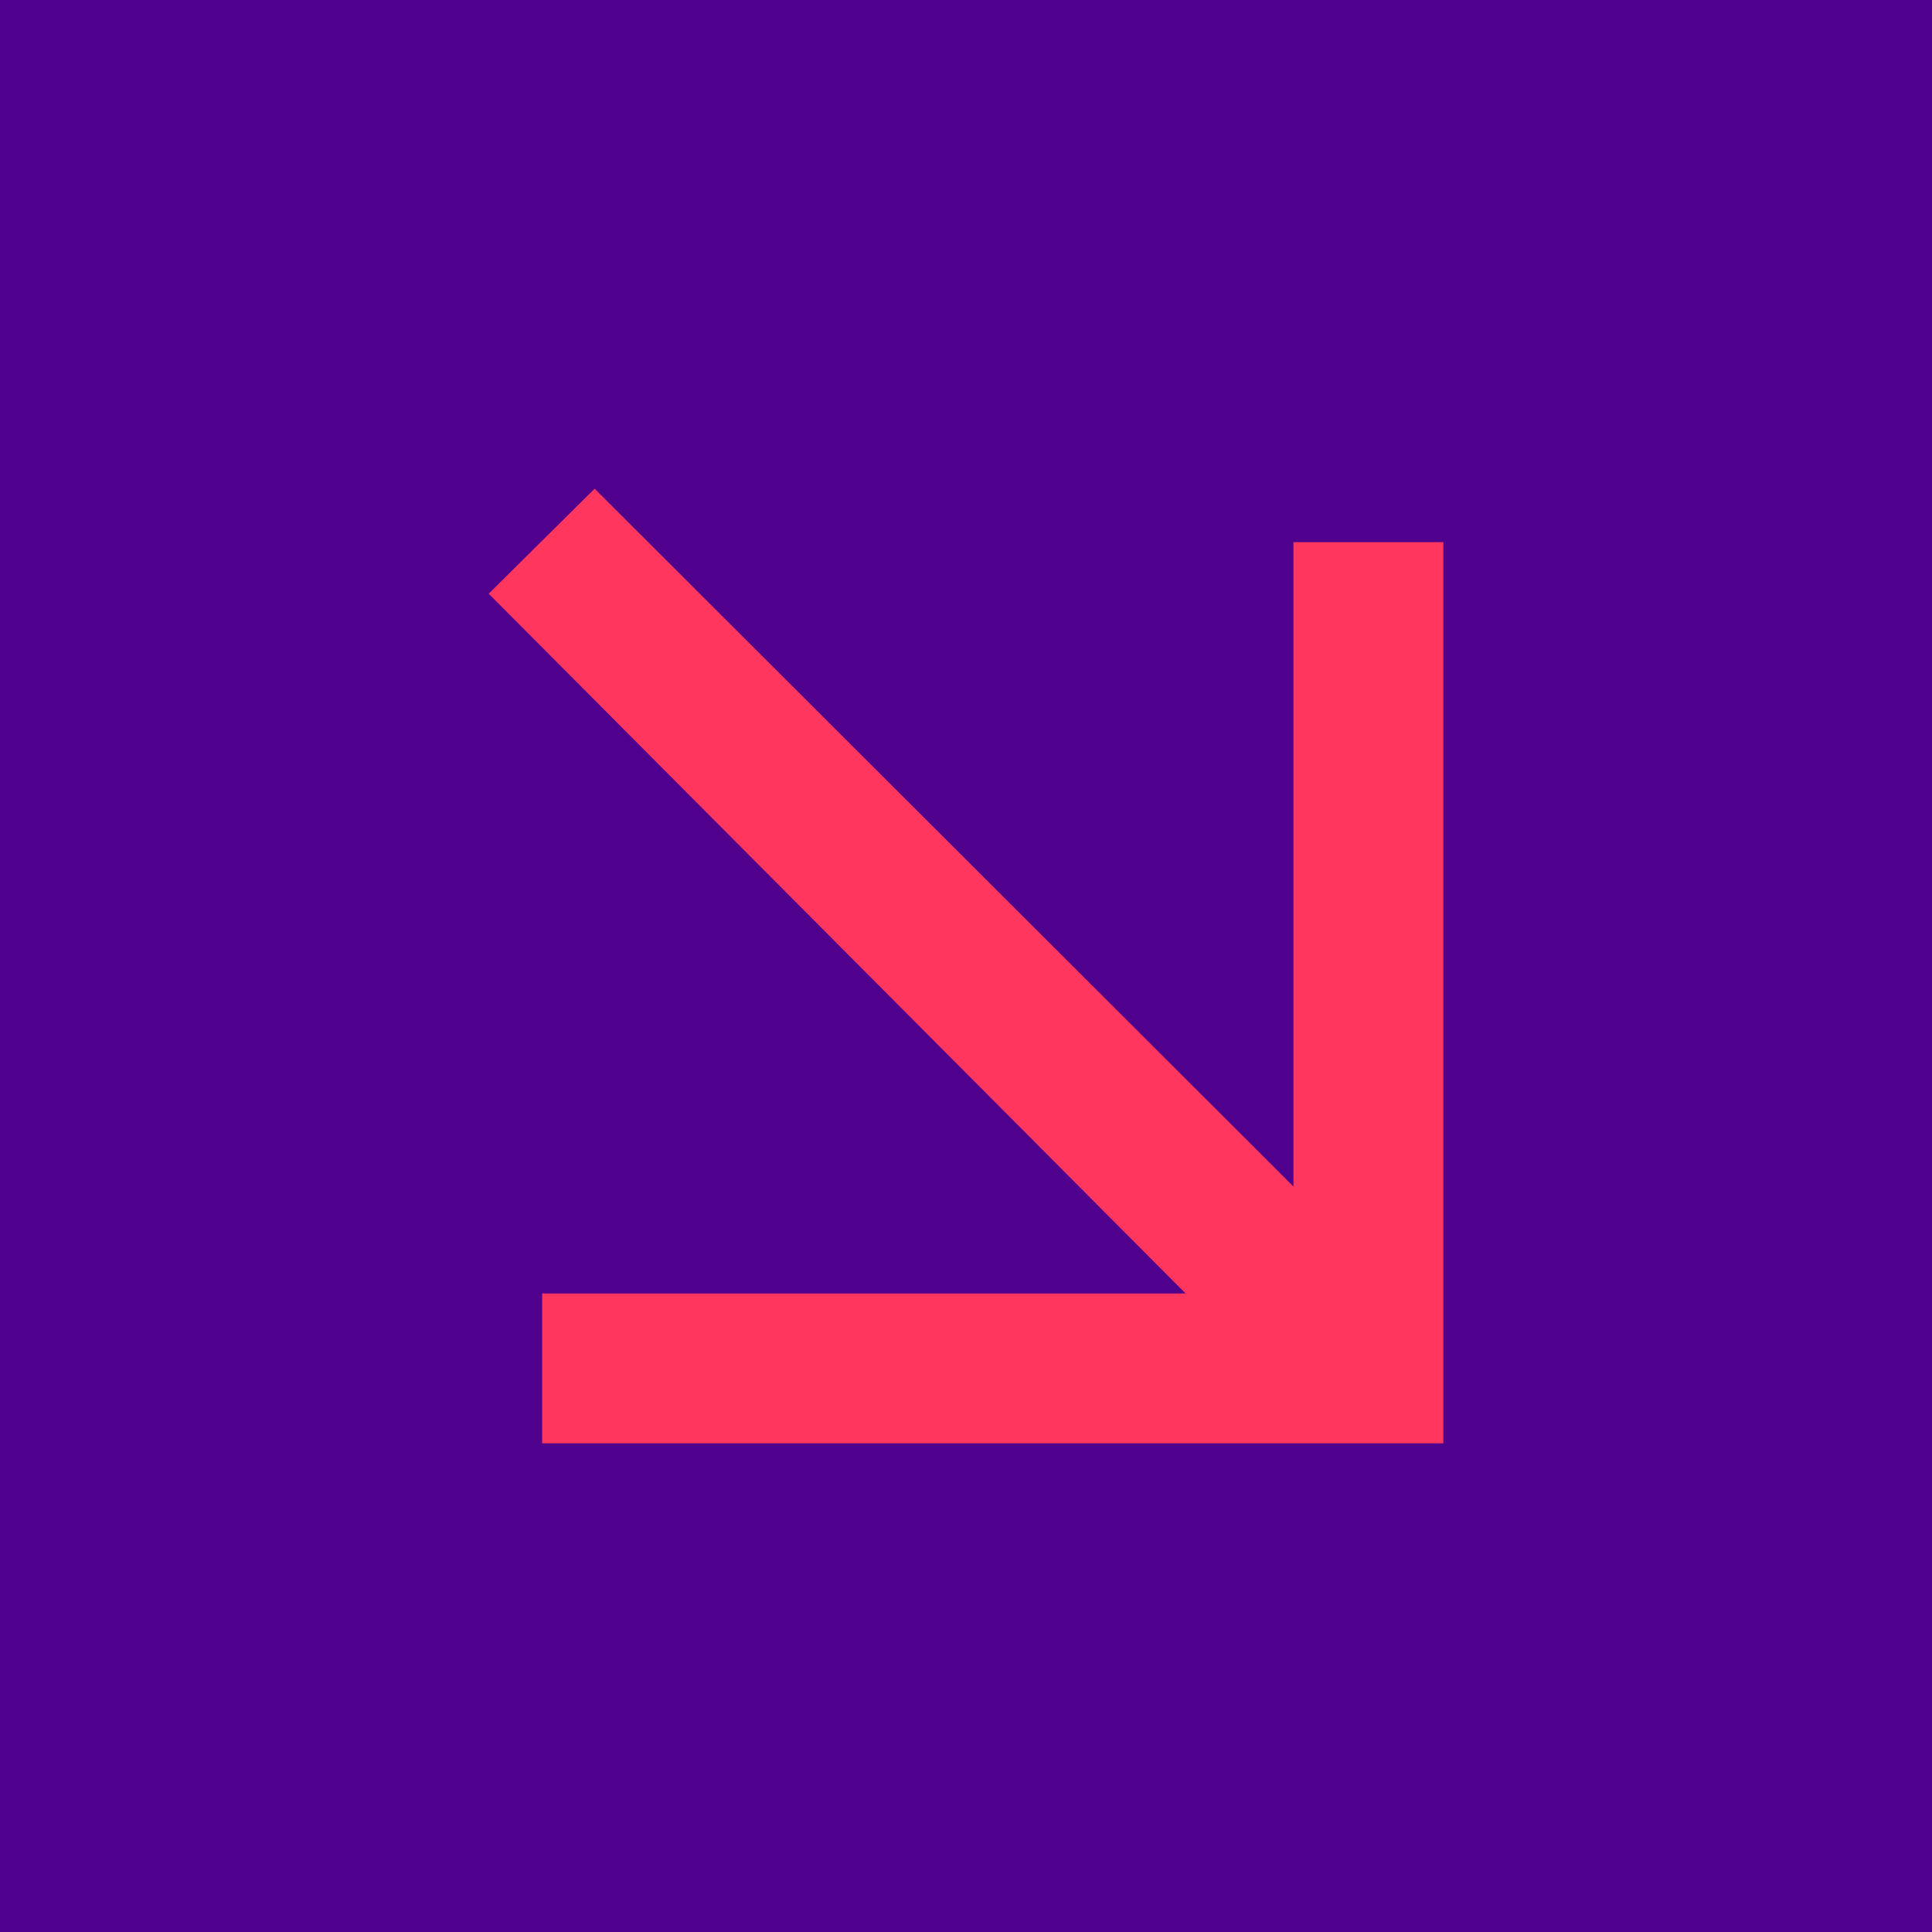 <svg width="170" height="170" viewBox="0 0 170 170" fill="none" xmlns="http://www.w3.org/2000/svg">
<g clip-path="url(#clip0_50_4)">
<path d="M170 0H0V170H170V0Z" fill="#4F008C"/>
<path fill-rule="evenodd" clip-rule="evenodd" d="M113.812 104.404L113.812 47.704H127L127 127L47.704 127V113.812L104.32 113.812L43 52.24L52.324 43L113.812 104.404Z" fill="#FF375E"/>
</g>
<defs>
<clipPath id="clip0_50_4">
<rect width="170" height="170" fill="white"/>
</clipPath>
</defs>
</svg>
